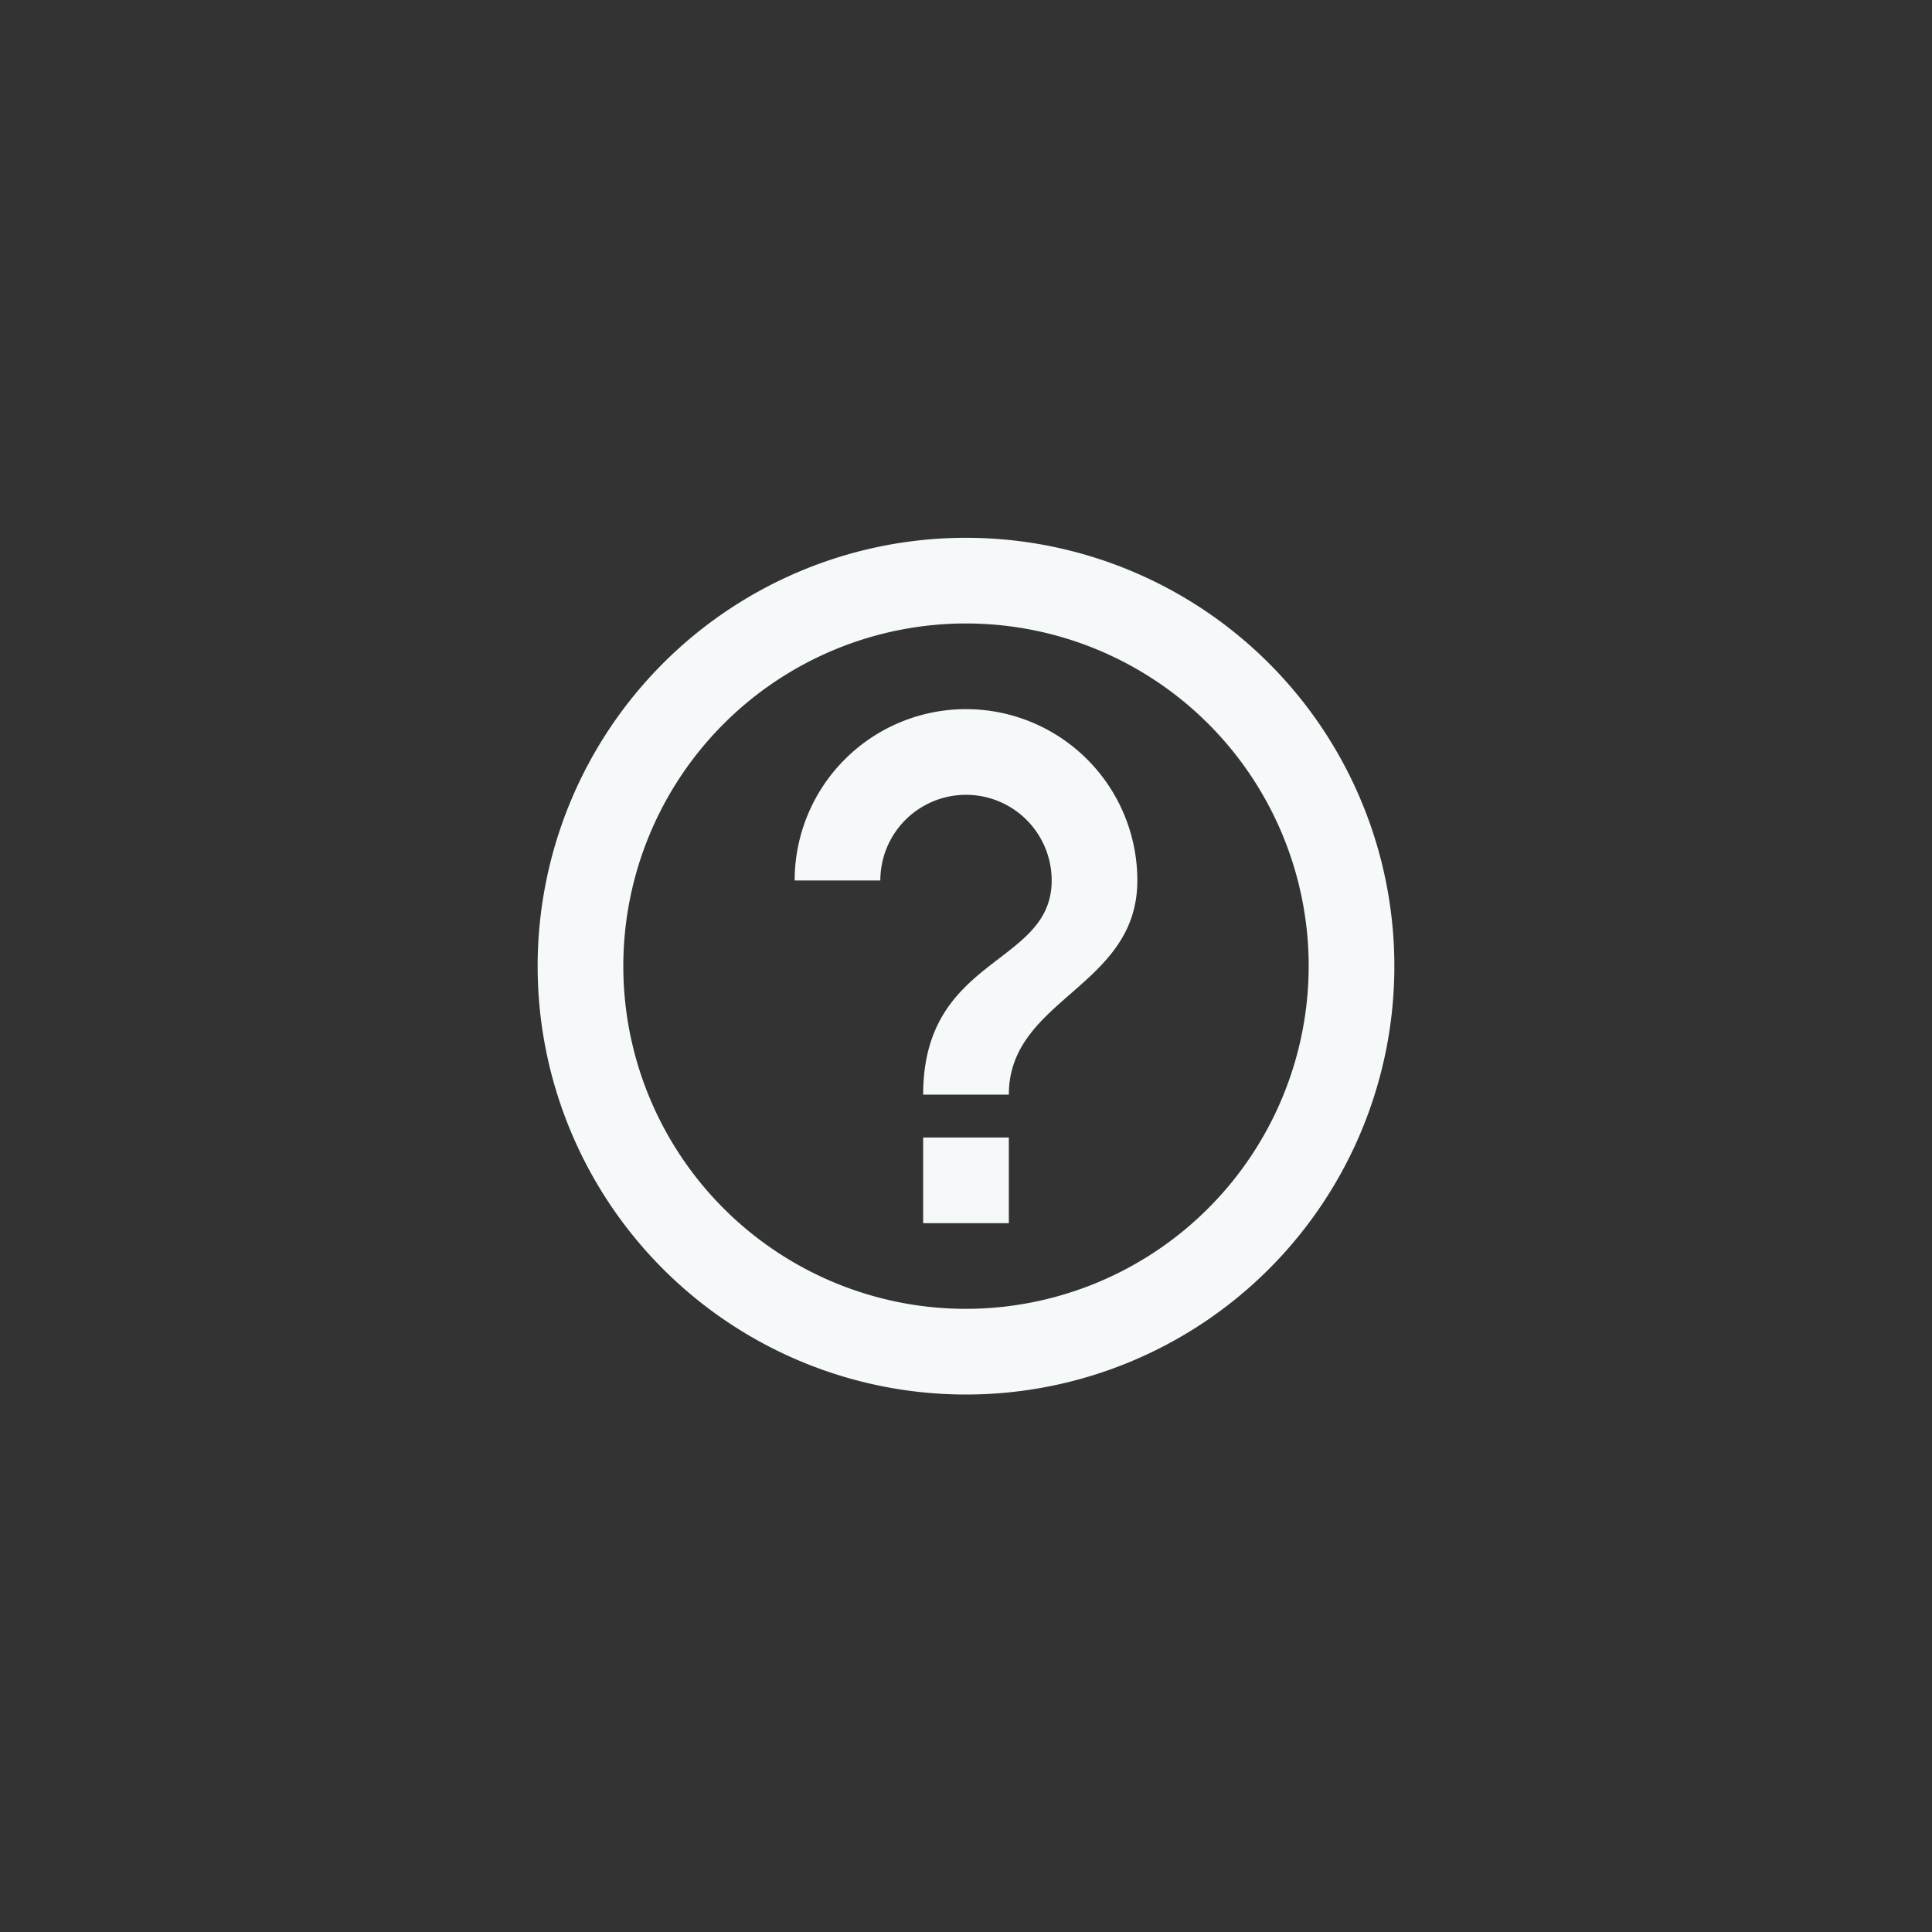 <svg id="Layer_1" data-name="Layer 1" xmlns="http://www.w3.org/2000/svg" viewBox="0 0 360.82 360.88"><rect x="0" y="0" width="360.82" height="360.88" fill="#333333" stroke="none"/><defs><style>.cls-1{fill:#f6f9fa;}.cls-2{fill:none;}</style></defs><title>Help</title><path class="cls-1" d="M172.41,228.44h16v-16h-16Zm8-128a80,80,0,1,0,80,80A80,80,0,0,0,180.41,100.44Zm0,144a64,64,0,1,1,64-64A64.08,64.08,0,0,1,180.41,244.44Zm0-112a32,32,0,0,0-32,32h16a16,16,0,0,1,32,0c0,16-24,14-24,40h16c0-18,24-20,24-40A32,32,0,0,0,180.41,132.44Z"/><path class="cls-2" d="M2,116H162V276H2Z"/></svg>